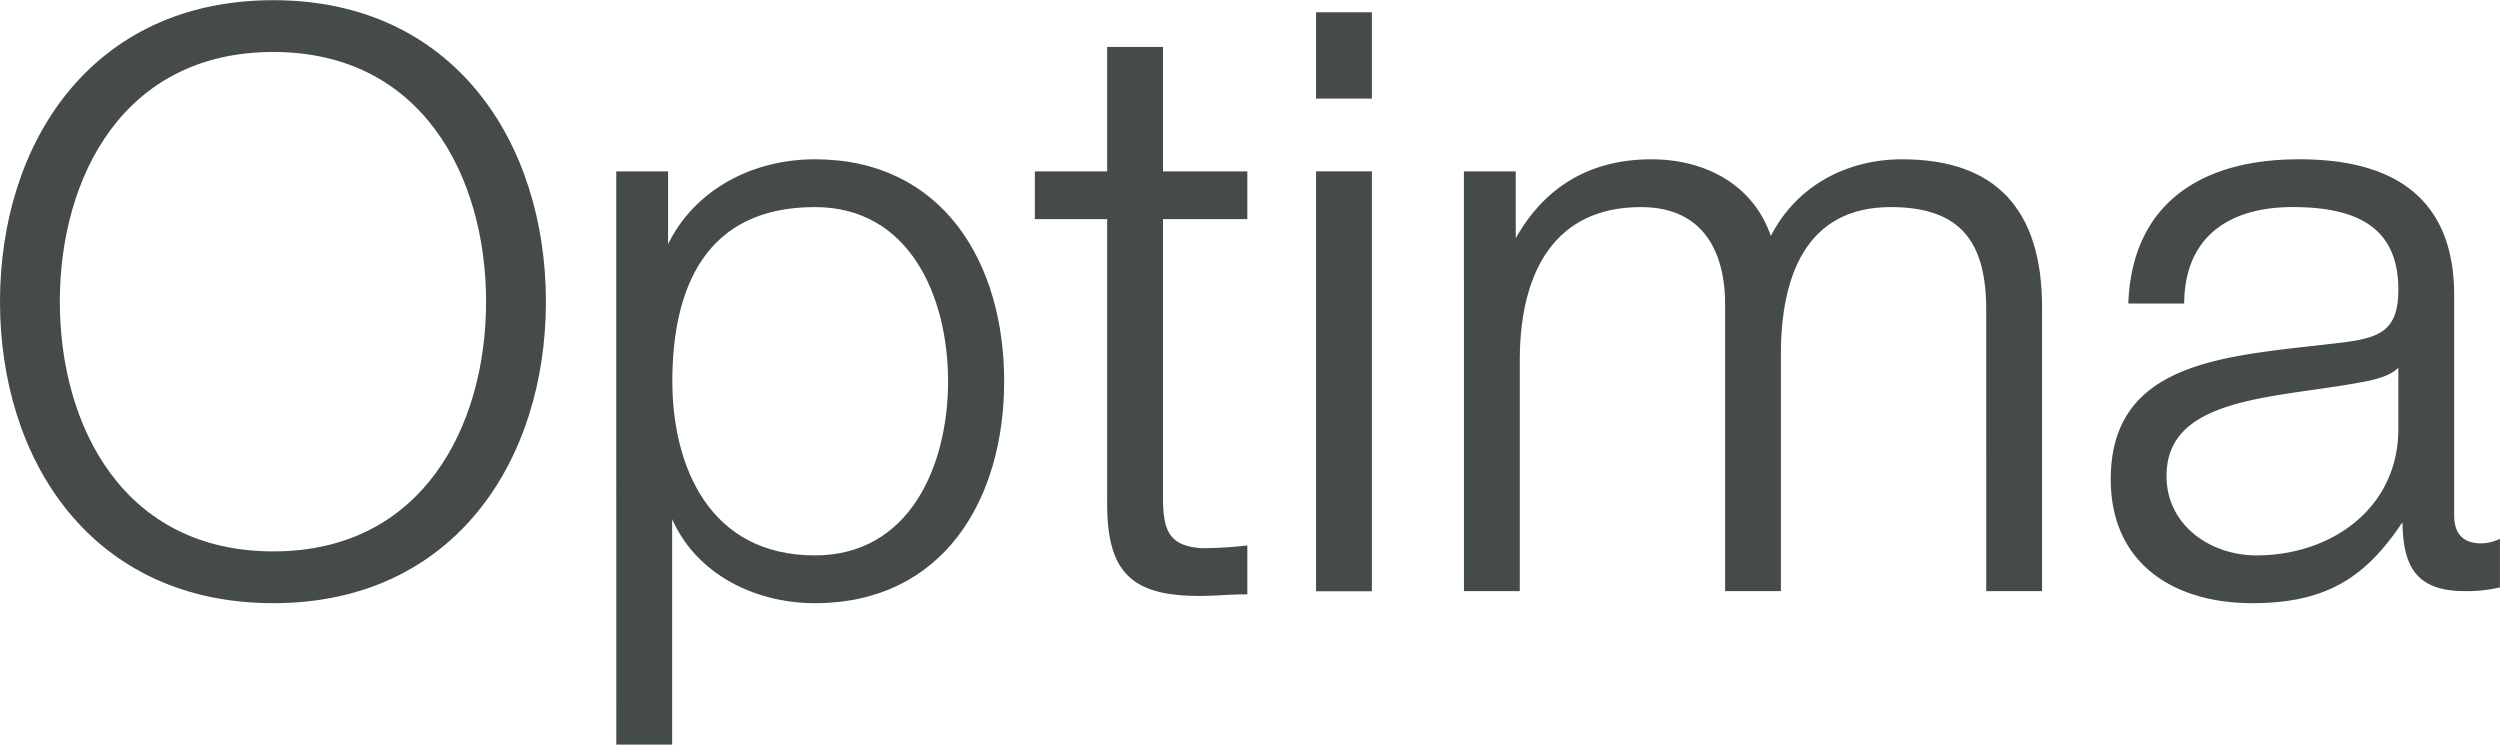 <?xml version="1.0" encoding="UTF-8" standalone="no"?><svg xmlns="http://www.w3.org/2000/svg" data-name="Ebene 1" height="143" id="Ebene_1" viewBox="0 0 482.27 143.6" width="480"><defs><style>.cls-1{fill:#454a4b;stroke:#454a4b;}</style></defs><title>Tower_Optima</title><path class="cls-1" d="M563.19,310.17c34.72,0,52.08,27.44,52.08,57.66s-17.36,57.66-52.08,57.66c-34.87,0-52.23-27.43-52.23-57.66S528.32,310.17,563.19,310.17Zm0,106.33c29.14,0,41.54-24.49,41.54-48.67s-12.4-48.67-41.54-48.67c-29.29,0-41.69,24.49-41.69,48.67S533.9,416.5,563.19,416.5Z" transform="translate(-510.46 -309.67)"/><path class="cls-1" d="M629.84,343.19h9v15.19h.31c4.5-10.85,15.66-17.52,28.52-17.52,24.34,0,36,19.69,36,42.32s-11.62,42.31-36,42.31c-11.93,0-23.56-6-27.74-17.52h-.31v44.8h-9.77Zm37.82,5.89c-21.54,0-28,16-28,34.1,0,16.58,7.28,34.09,28,34.09,18.6,0,26.19-17.51,26.19-34.09S686.26,349.08,667.66,349.08Z" transform="translate(-510.46 -309.67)"/><path class="cls-1" d="M734.31,343.19h16.27v8.21H734.31v53.94c0,6.36.93,10.07,7.9,10.54a75.74,75.74,0,0,0,8.37-.47v8.38c-2.94,0-5.73.3-8.68.3-13,0-17.51-4.34-17.36-18V351.4H710.59v-8.21h13.95v-24h9.77Z" transform="translate(-510.46 -309.67)"/><path class="cls-1" d="M764.84,312.5h9.77v15.65h-9.77Zm0,30.69h9.77v80h-9.77Z" transform="translate(-510.46 -309.67)"/><path class="cls-1" d="M793.36,343.19h9v13.48h.47c5.11-9.61,13.48-15.81,26.19-15.81,10.54,0,20,5.12,22.94,15.66,4.81-10.54,14.88-15.66,25.42-15.66,17.52,0,26.51,9.15,26.51,28.06v54.24h-9.77V369.38c0-13.17-5-20.3-18.91-20.3-16.89,0-21.7,13.95-21.7,28.83v45.25h-9.76V368.92c.15-10.85-4.34-19.84-16.74-19.84-16.9,0-23.72,12.71-23.87,29.45v44.63h-9.77Z" transform="translate(-510.46 -309.67)"/><path class="cls-1" d="M921.55,367.68c.93-18.76,14.1-26.82,32.39-26.82,14.1,0,29.45,4.34,29.45,25.73v42.47c0,3.72,1.86,5.89,5.73,5.89a9.12,9.12,0,0,0,3.1-.62v8.21a26.46,26.46,0,0,1-6.35.62c-9.92,0-11.47-5.58-11.47-13.94h-.31c-6.82,10.38-13.8,16.27-29.14,16.27-14.72,0-26.81-7.29-26.81-23.41,0-22.47,21.85-23.24,42.93-25.72,8.06-.93,12.55-2,12.55-10.85,0-13.18-9.45-16.43-20.92-16.43-12.09,0-21.08,5.58-21.39,18.6Zm52.07,11.78h-.3c-1.24,2.32-5.58,3.1-8.22,3.56-16.58,3-37.2,2.79-37.2,18.45,0,9.76,8.68,15.8,17.83,15.8,14.88,0,28-9.45,27.89-25.11Z" transform="translate(-510.46 -309.67)"/></svg>